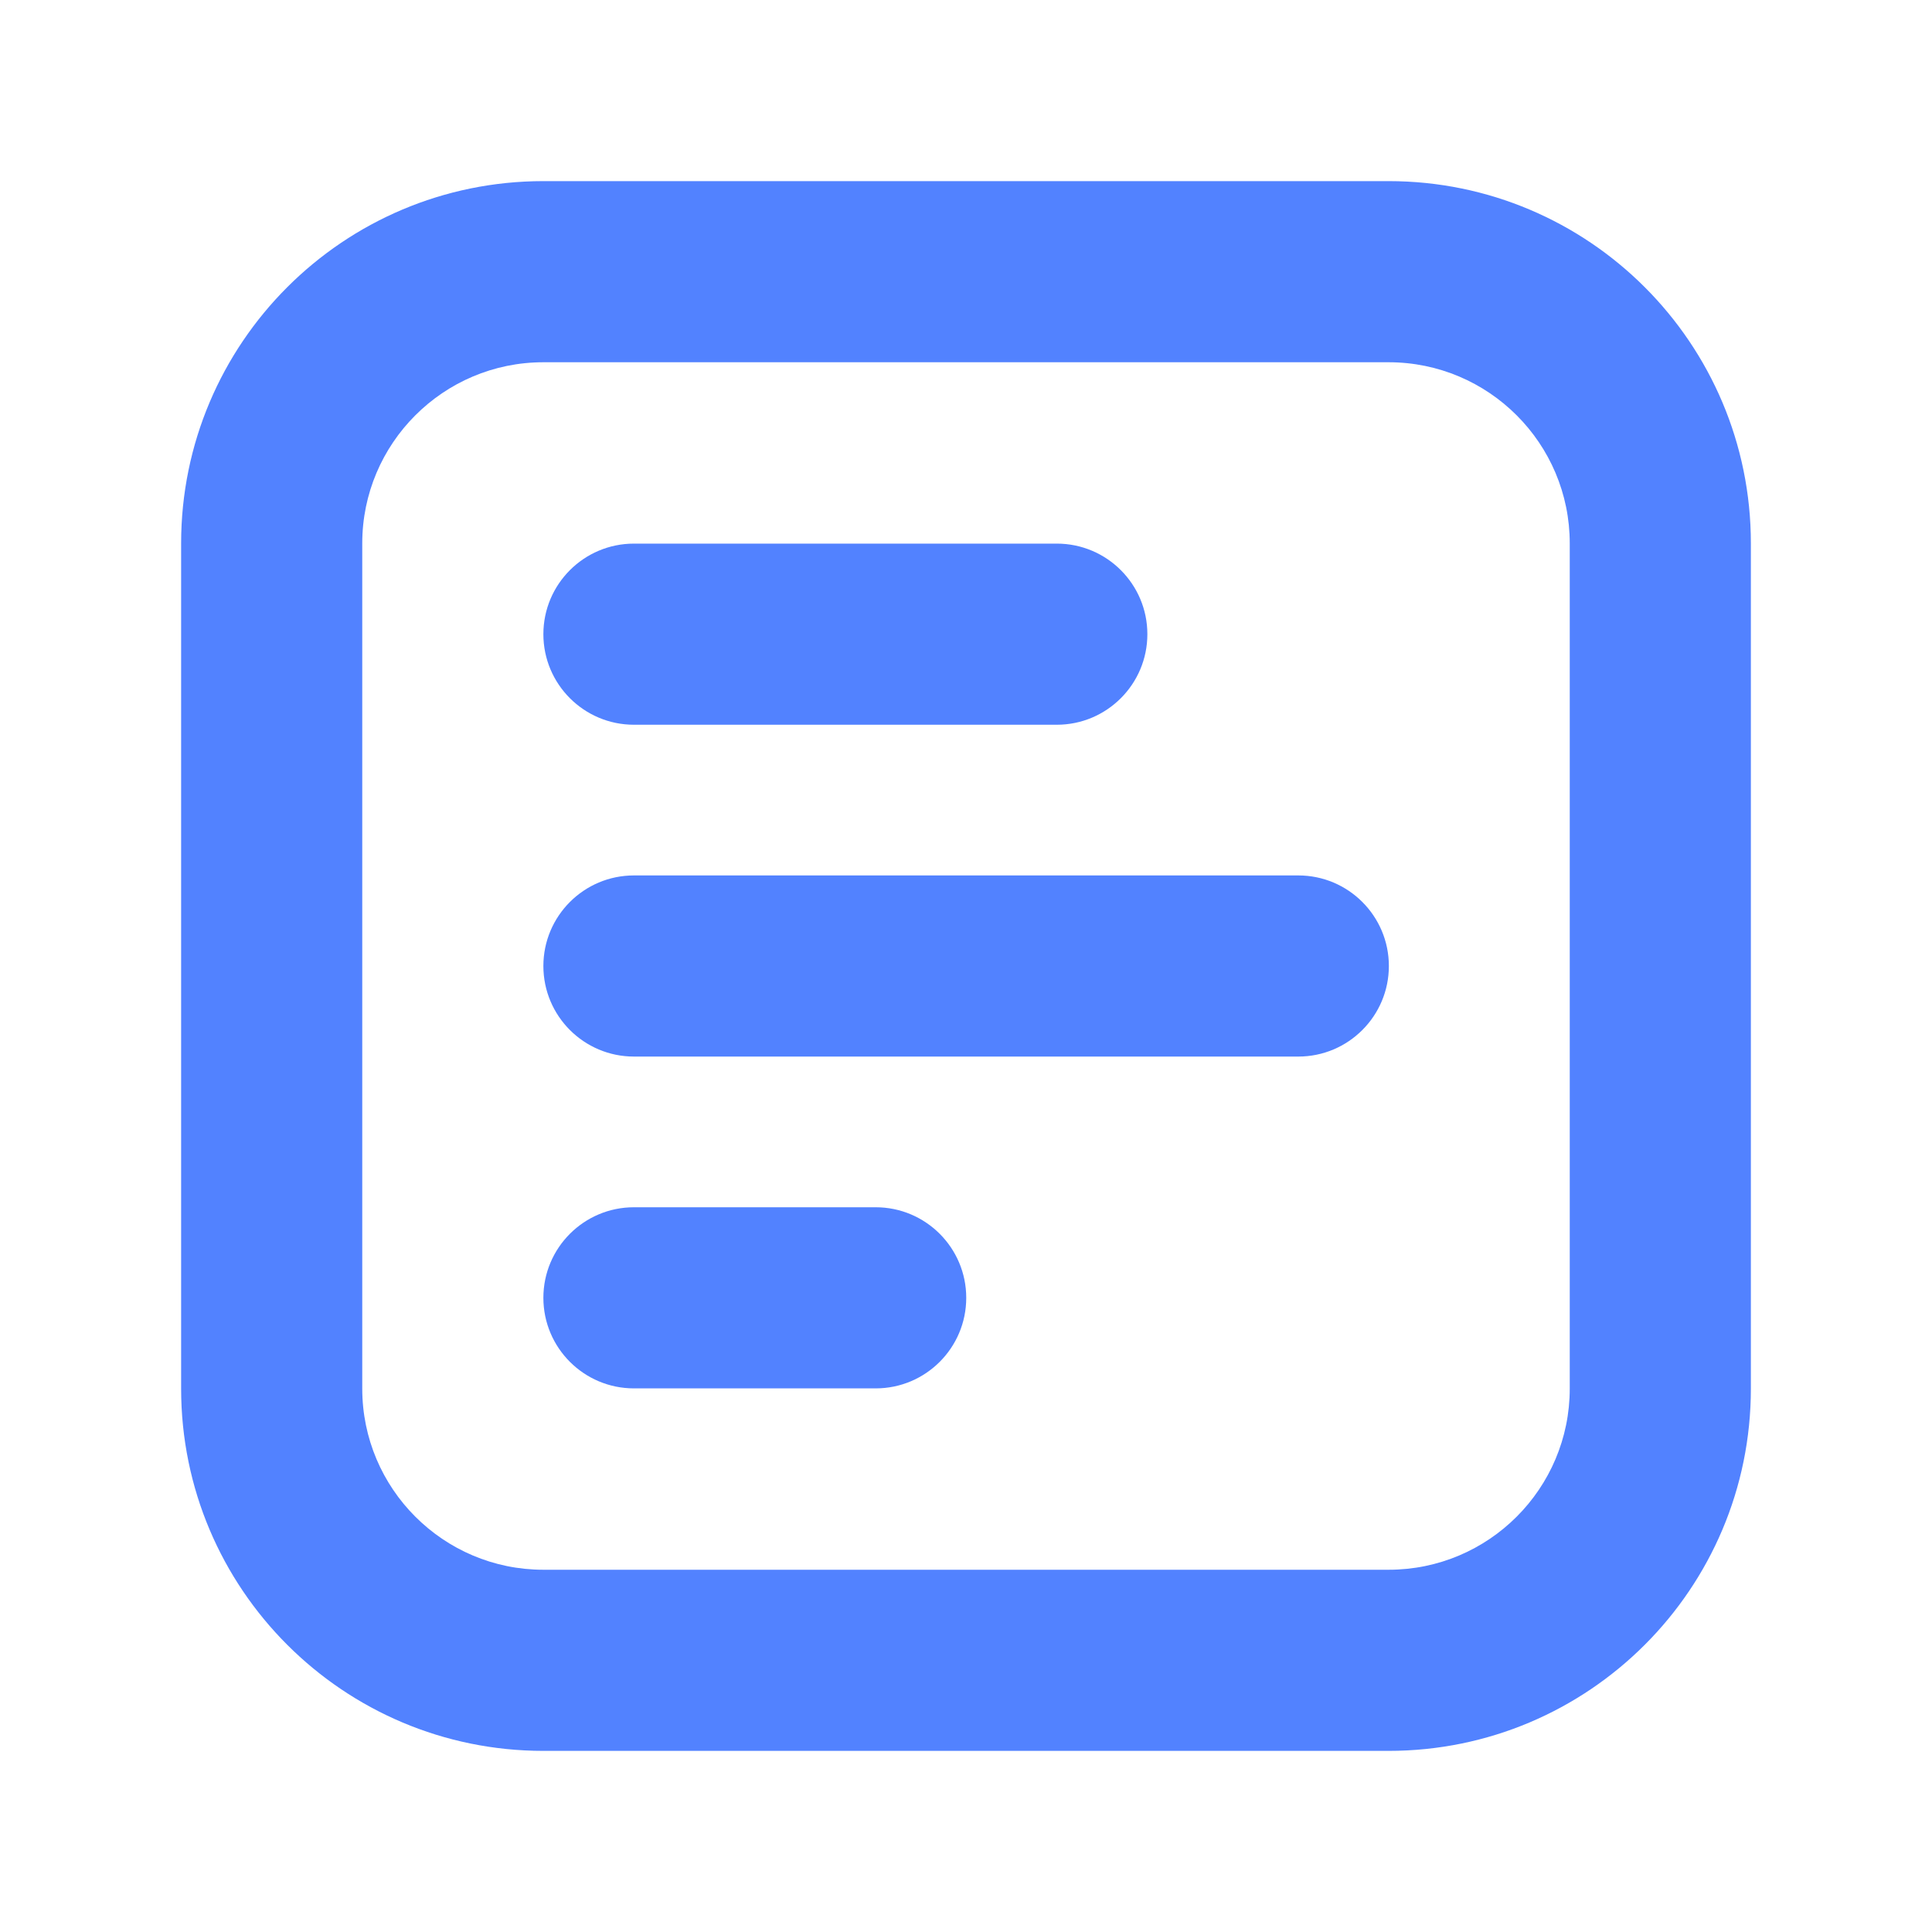 <svg width="16" height="16" viewBox="0 0 16 16" fill="none" xmlns="http://www.w3.org/2000/svg">
<path fill-rule="evenodd" clip-rule="evenodd" d="M4.5 3H11.5C12.328 3 13 3.672 13 4.5V11.5C13 12.328 12.328 13 11.5 13H4.5C3.672 13 3 12.328 3 11.5V4.5C3 3.672 3.672 3 4.5 3ZM1.5 4.5C1.5 2.843 2.843 1.5 4.5 1.5H11.5C13.157 1.5 14.5 2.843 14.5 4.5V11.5C14.5 13.157 13.157 14.5 11.5 14.5H4.5C2.843 14.5 1.5 13.157 1.5 11.5V4.5ZM5.25 9.998C4.836 9.998 4.5 10.334 4.5 10.748C4.5 11.162 4.836 11.498 5.25 11.498H7.252C7.666 11.498 8.002 11.162 8.002 10.748C8.002 10.334 7.666 9.998 7.252 9.998H5.25ZM4.5 8C4.5 7.586 4.836 7.25 5.25 7.25H10.752C11.166 7.25 11.502 7.586 11.502 8C11.502 8.414 11.166 8.75 10.752 8.75H5.25C4.836 8.75 4.5 8.414 4.5 8ZM5.25 4.502C4.836 4.502 4.5 4.838 4.5 5.252C4.5 5.666 4.836 6.002 5.25 6.002H8.752C9.166 6.002 9.502 5.666 9.502 5.252C9.502 4.838 9.166 4.502 8.752 4.502H5.25Z" fill="#5282FF"/>
</svg>
